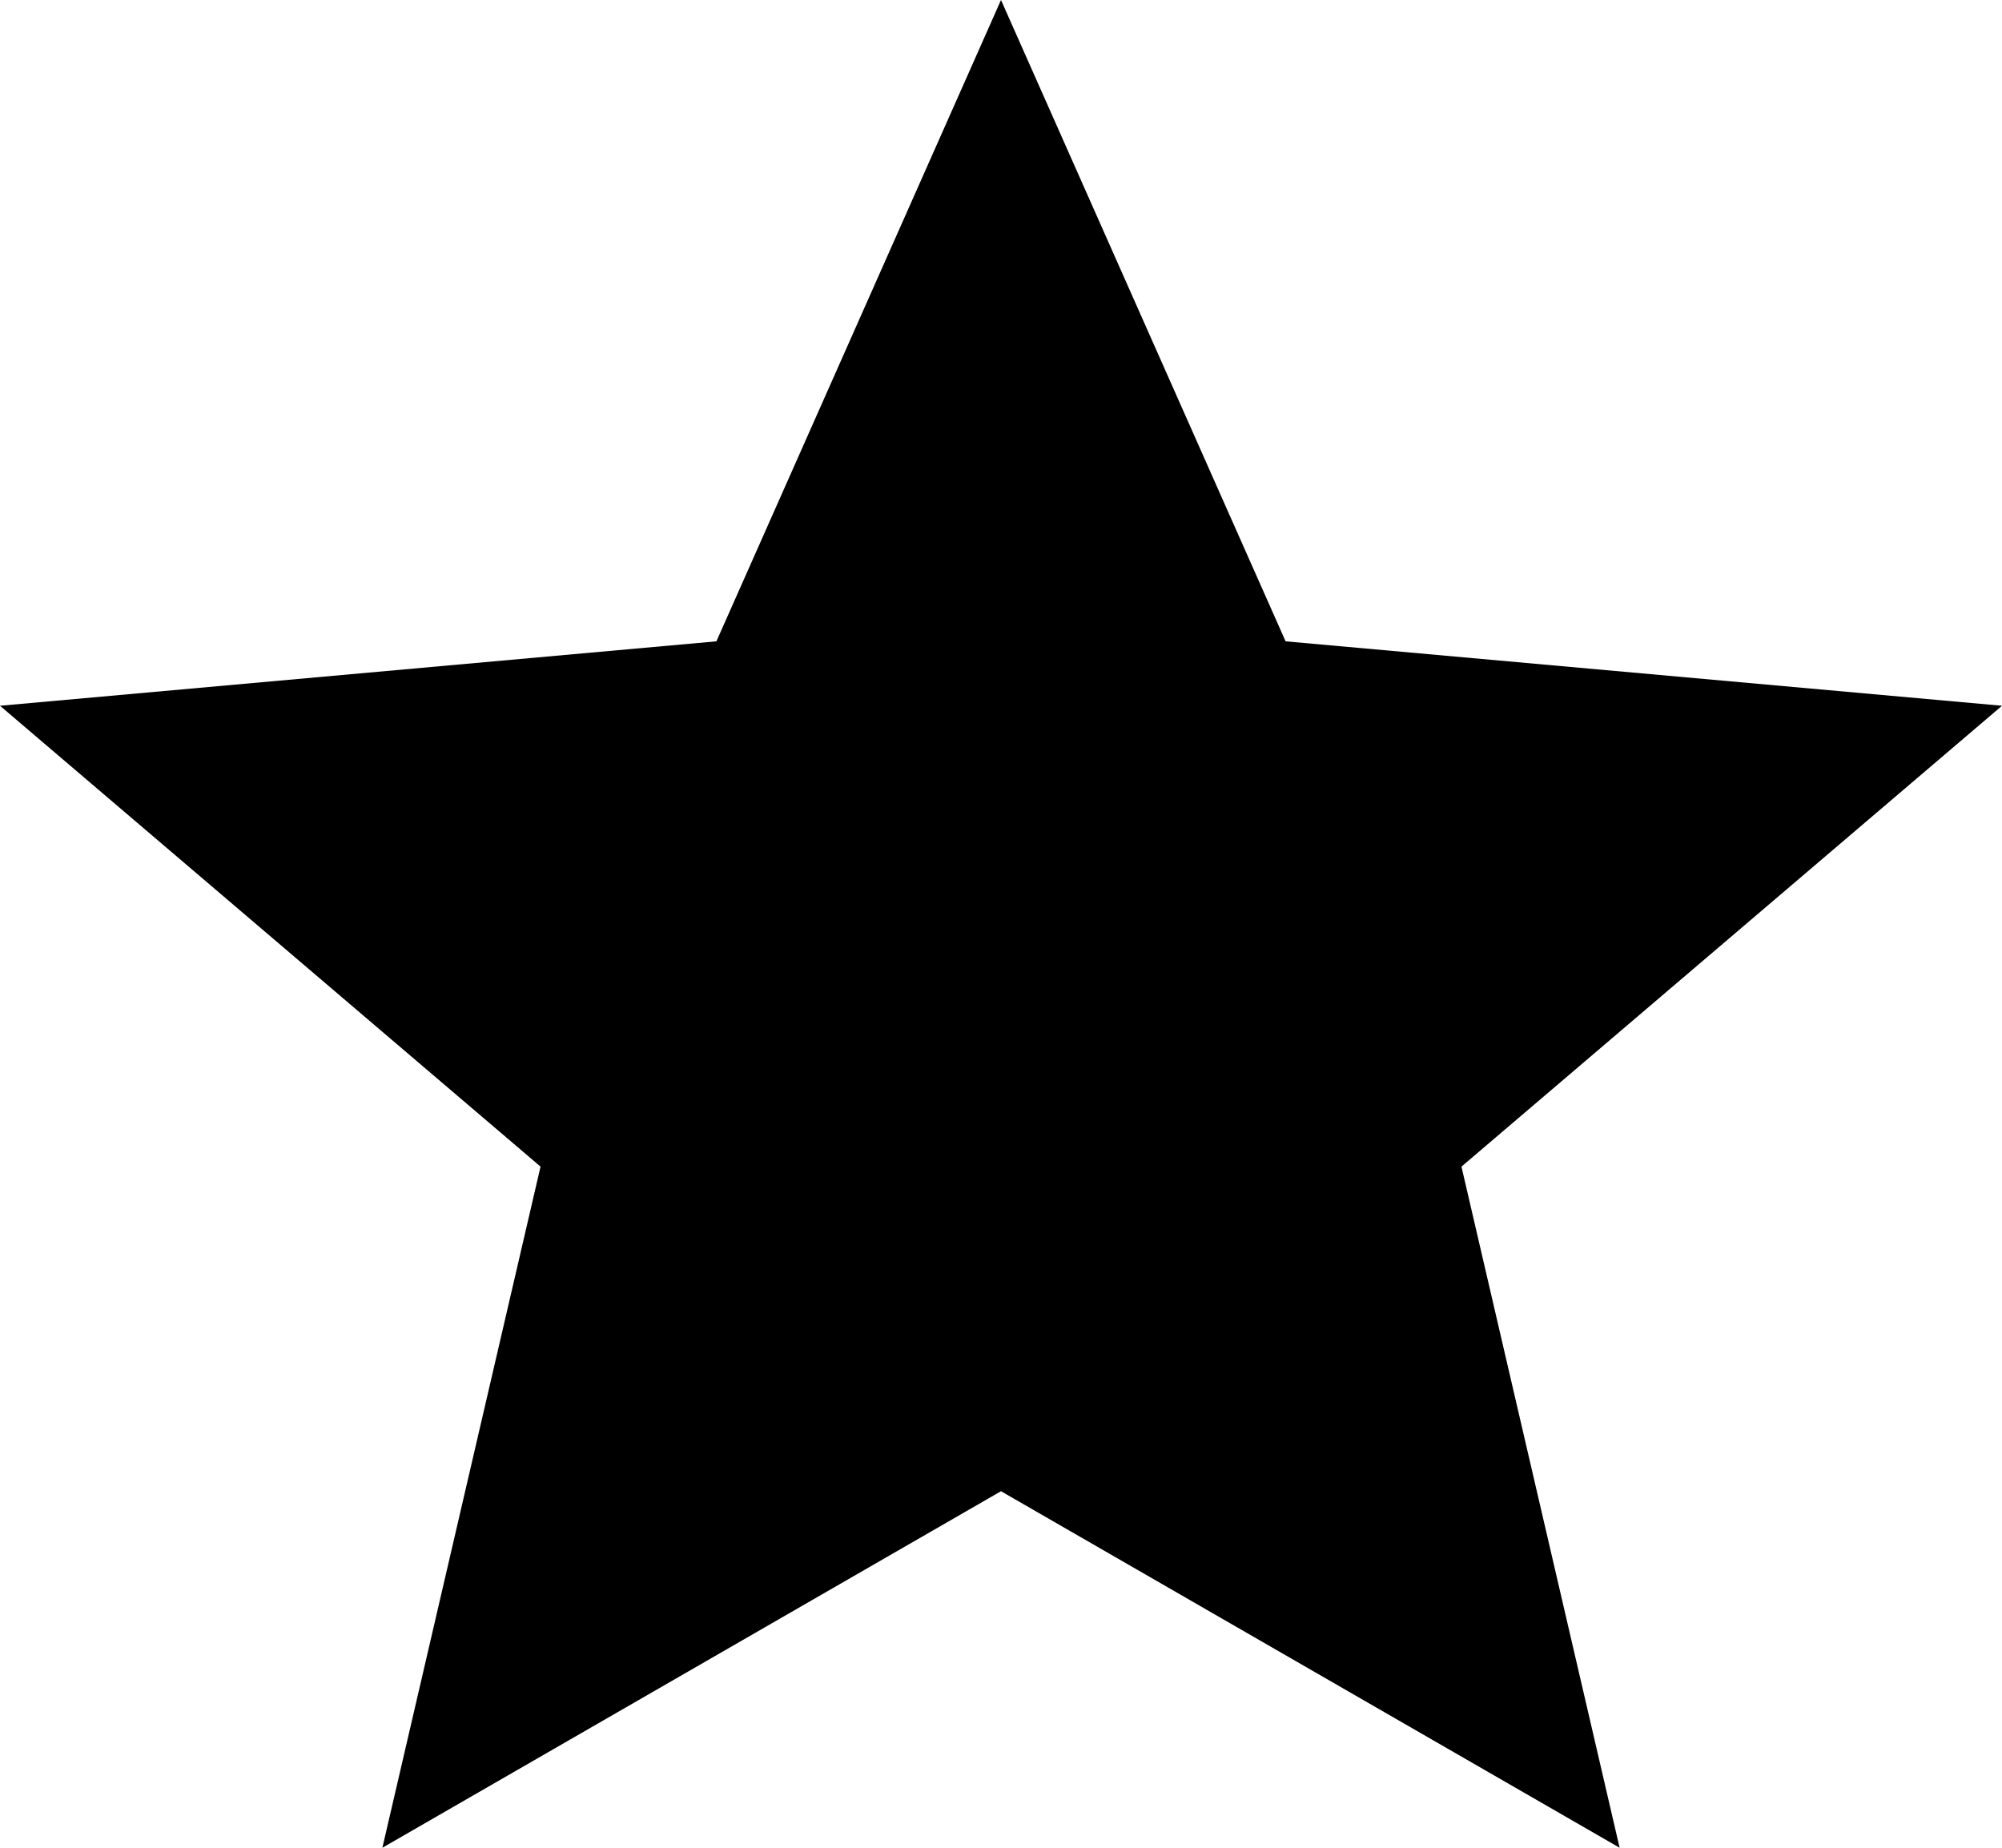 <?xml version="1.0" encoding="UTF-8"?>
<svg width="26px" height="24px" viewBox="0 0 26 24" version="1.1" xmlns="http://www.w3.org/2000/svg" xmlns:xlink="http://www.w3.org/1999/xlink">
    <title>star-full-black</title>
    <g id="Page-1" stroke="none" stroke-width="1" fill="none" fill-rule="evenodd">
        <polygon id="star-full-black" fill="#000000" fill-rule="nonzero" points="13 0 16.696 8.33 26 9.167 18.98 15.153 21.034 24 13 19.369 4.966 24 7.02 15.153 0 9.167 9.304 8.33"></polygon>
    </g>
</svg>